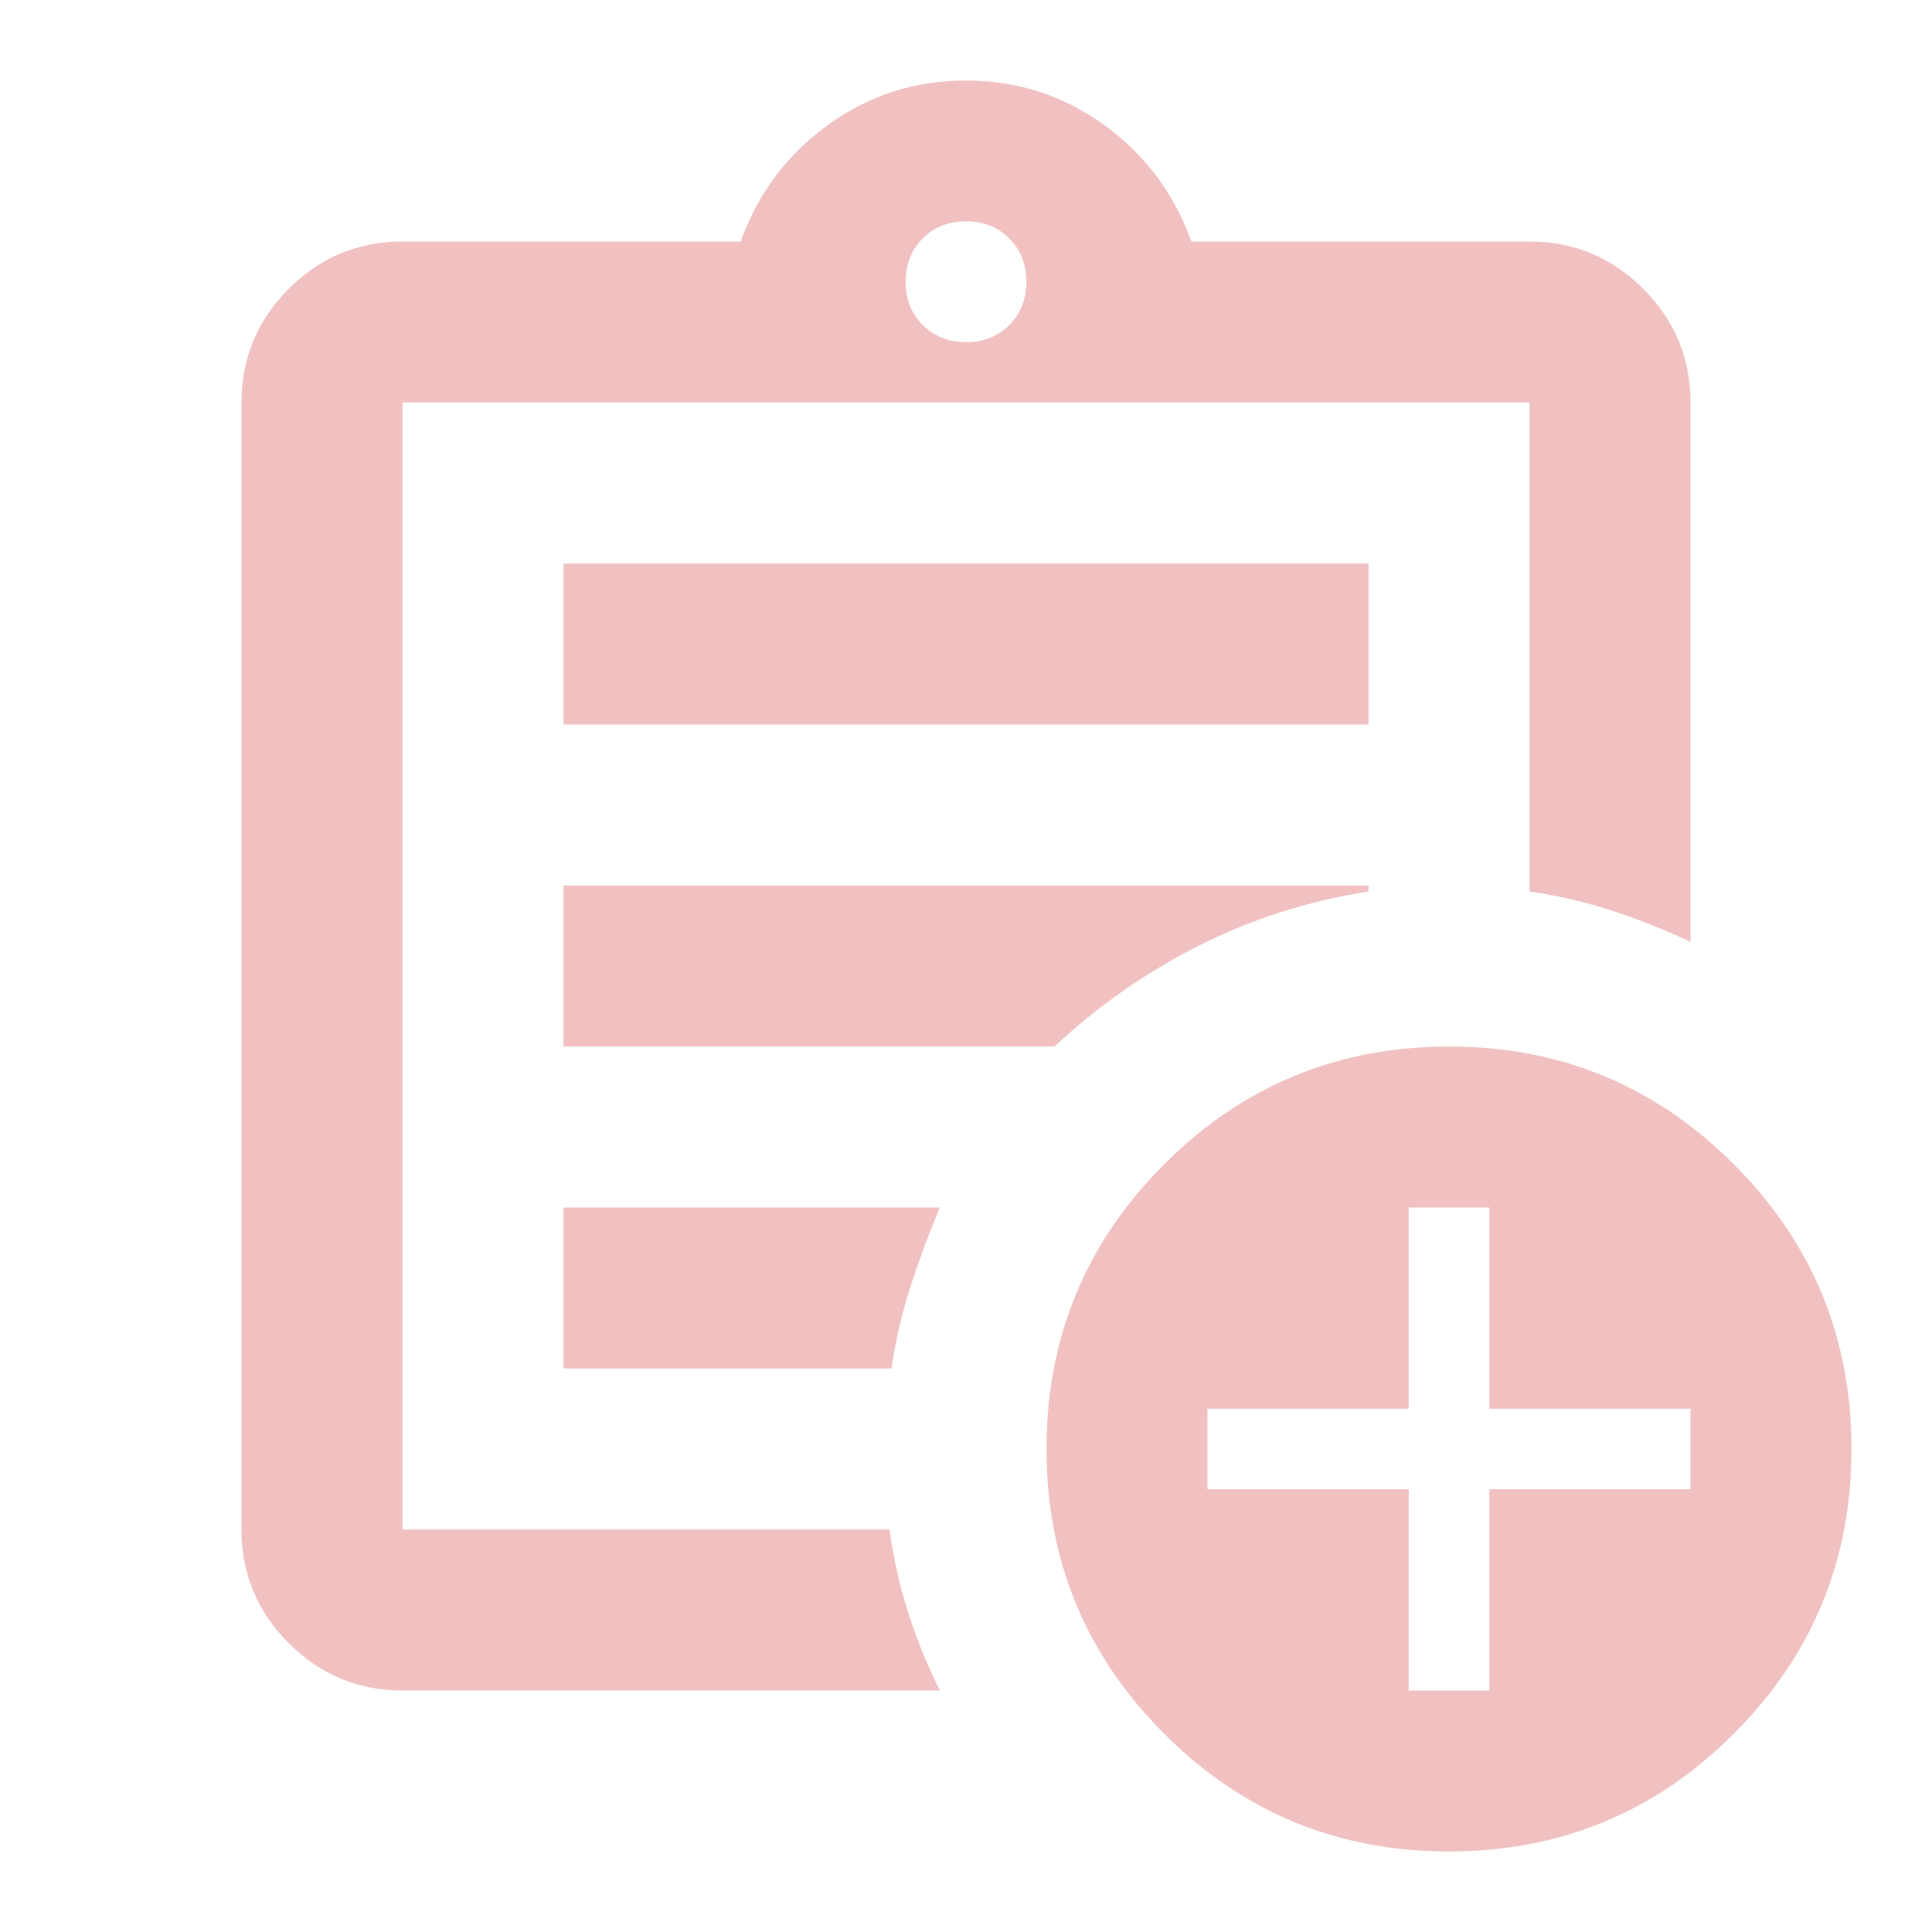 <svg width="57" height="57" viewBox="0 0 57 57" fill="none" xmlns="http://www.w3.org/2000/svg">
<mask id="mask0_2110_1313" style="mask-type:alpha" maskUnits="userSpaceOnUse" x="0" y="0" width="57" height="57">
<rect width="57" height="57" fill="#D9D9D9"/>
</mask>
<g mask="url(#mask0_2110_1313)">
<path d="M11.875 49.875C10.569 49.875 9.451 49.41 8.52 48.48C7.59 47.55 7.125 46.431 7.125 45.125V11.875C7.125 10.569 7.59 9.451 8.52 8.52C9.451 7.59 10.569 7.125 11.875 7.125H21.85C22.365 5.7 23.226 4.552 24.433 3.681C25.64 2.81 26.996 2.375 28.5 2.375C30.004 2.375 31.36 2.81 32.567 3.681C33.775 4.552 34.635 5.7 35.15 7.125H45.125C46.431 7.125 47.55 7.59 48.48 8.52C49.41 9.451 49.875 10.569 49.875 11.875V27.788C49.123 27.431 48.351 27.125 47.559 26.867C46.768 26.61 45.956 26.422 45.125 26.303V11.875H11.875V45.125H26.244C26.363 45.996 26.55 46.827 26.808 47.619C27.065 48.41 27.372 49.163 27.728 49.875H11.875ZM11.875 45.125V11.875V26.303V26.125V45.125ZM16.625 40.375H26.303C26.422 39.544 26.61 38.732 26.867 37.941C27.125 37.149 27.412 36.377 27.728 35.625H16.625V40.375ZM16.625 30.875H31.113C32.379 29.688 33.794 28.698 35.358 27.906C36.921 27.115 38.594 26.58 40.375 26.303V26.125H16.625V30.875ZM16.625 21.375H40.375V16.625H16.625V21.375ZM28.5 10.094C29.015 10.094 29.44 9.926 29.777 9.589C30.113 9.253 30.281 8.827 30.281 8.312C30.281 7.798 30.113 7.372 29.777 7.036C29.44 6.699 29.015 6.531 28.5 6.531C27.985 6.531 27.56 6.699 27.223 7.036C26.887 7.372 26.719 7.798 26.719 8.312C26.719 8.827 26.887 9.253 27.223 9.589C27.56 9.926 27.985 10.094 28.5 10.094ZM42.75 54.625C39.465 54.625 36.664 53.467 34.348 51.152C32.033 48.836 30.875 46.035 30.875 42.75C30.875 39.465 32.033 36.664 34.348 34.348C36.664 32.033 39.465 30.875 42.75 30.875C46.035 30.875 48.836 32.033 51.152 34.348C53.467 36.664 54.625 39.465 54.625 42.75C54.625 46.035 53.467 48.836 51.152 51.152C48.836 53.467 46.035 54.625 42.75 54.625ZM41.562 49.875H43.938V43.938H49.875V41.562H43.938V35.625H41.562V41.562H35.625V43.938H41.562V49.875Z" fill="#F1C1C1"/>
</g>
</svg>
